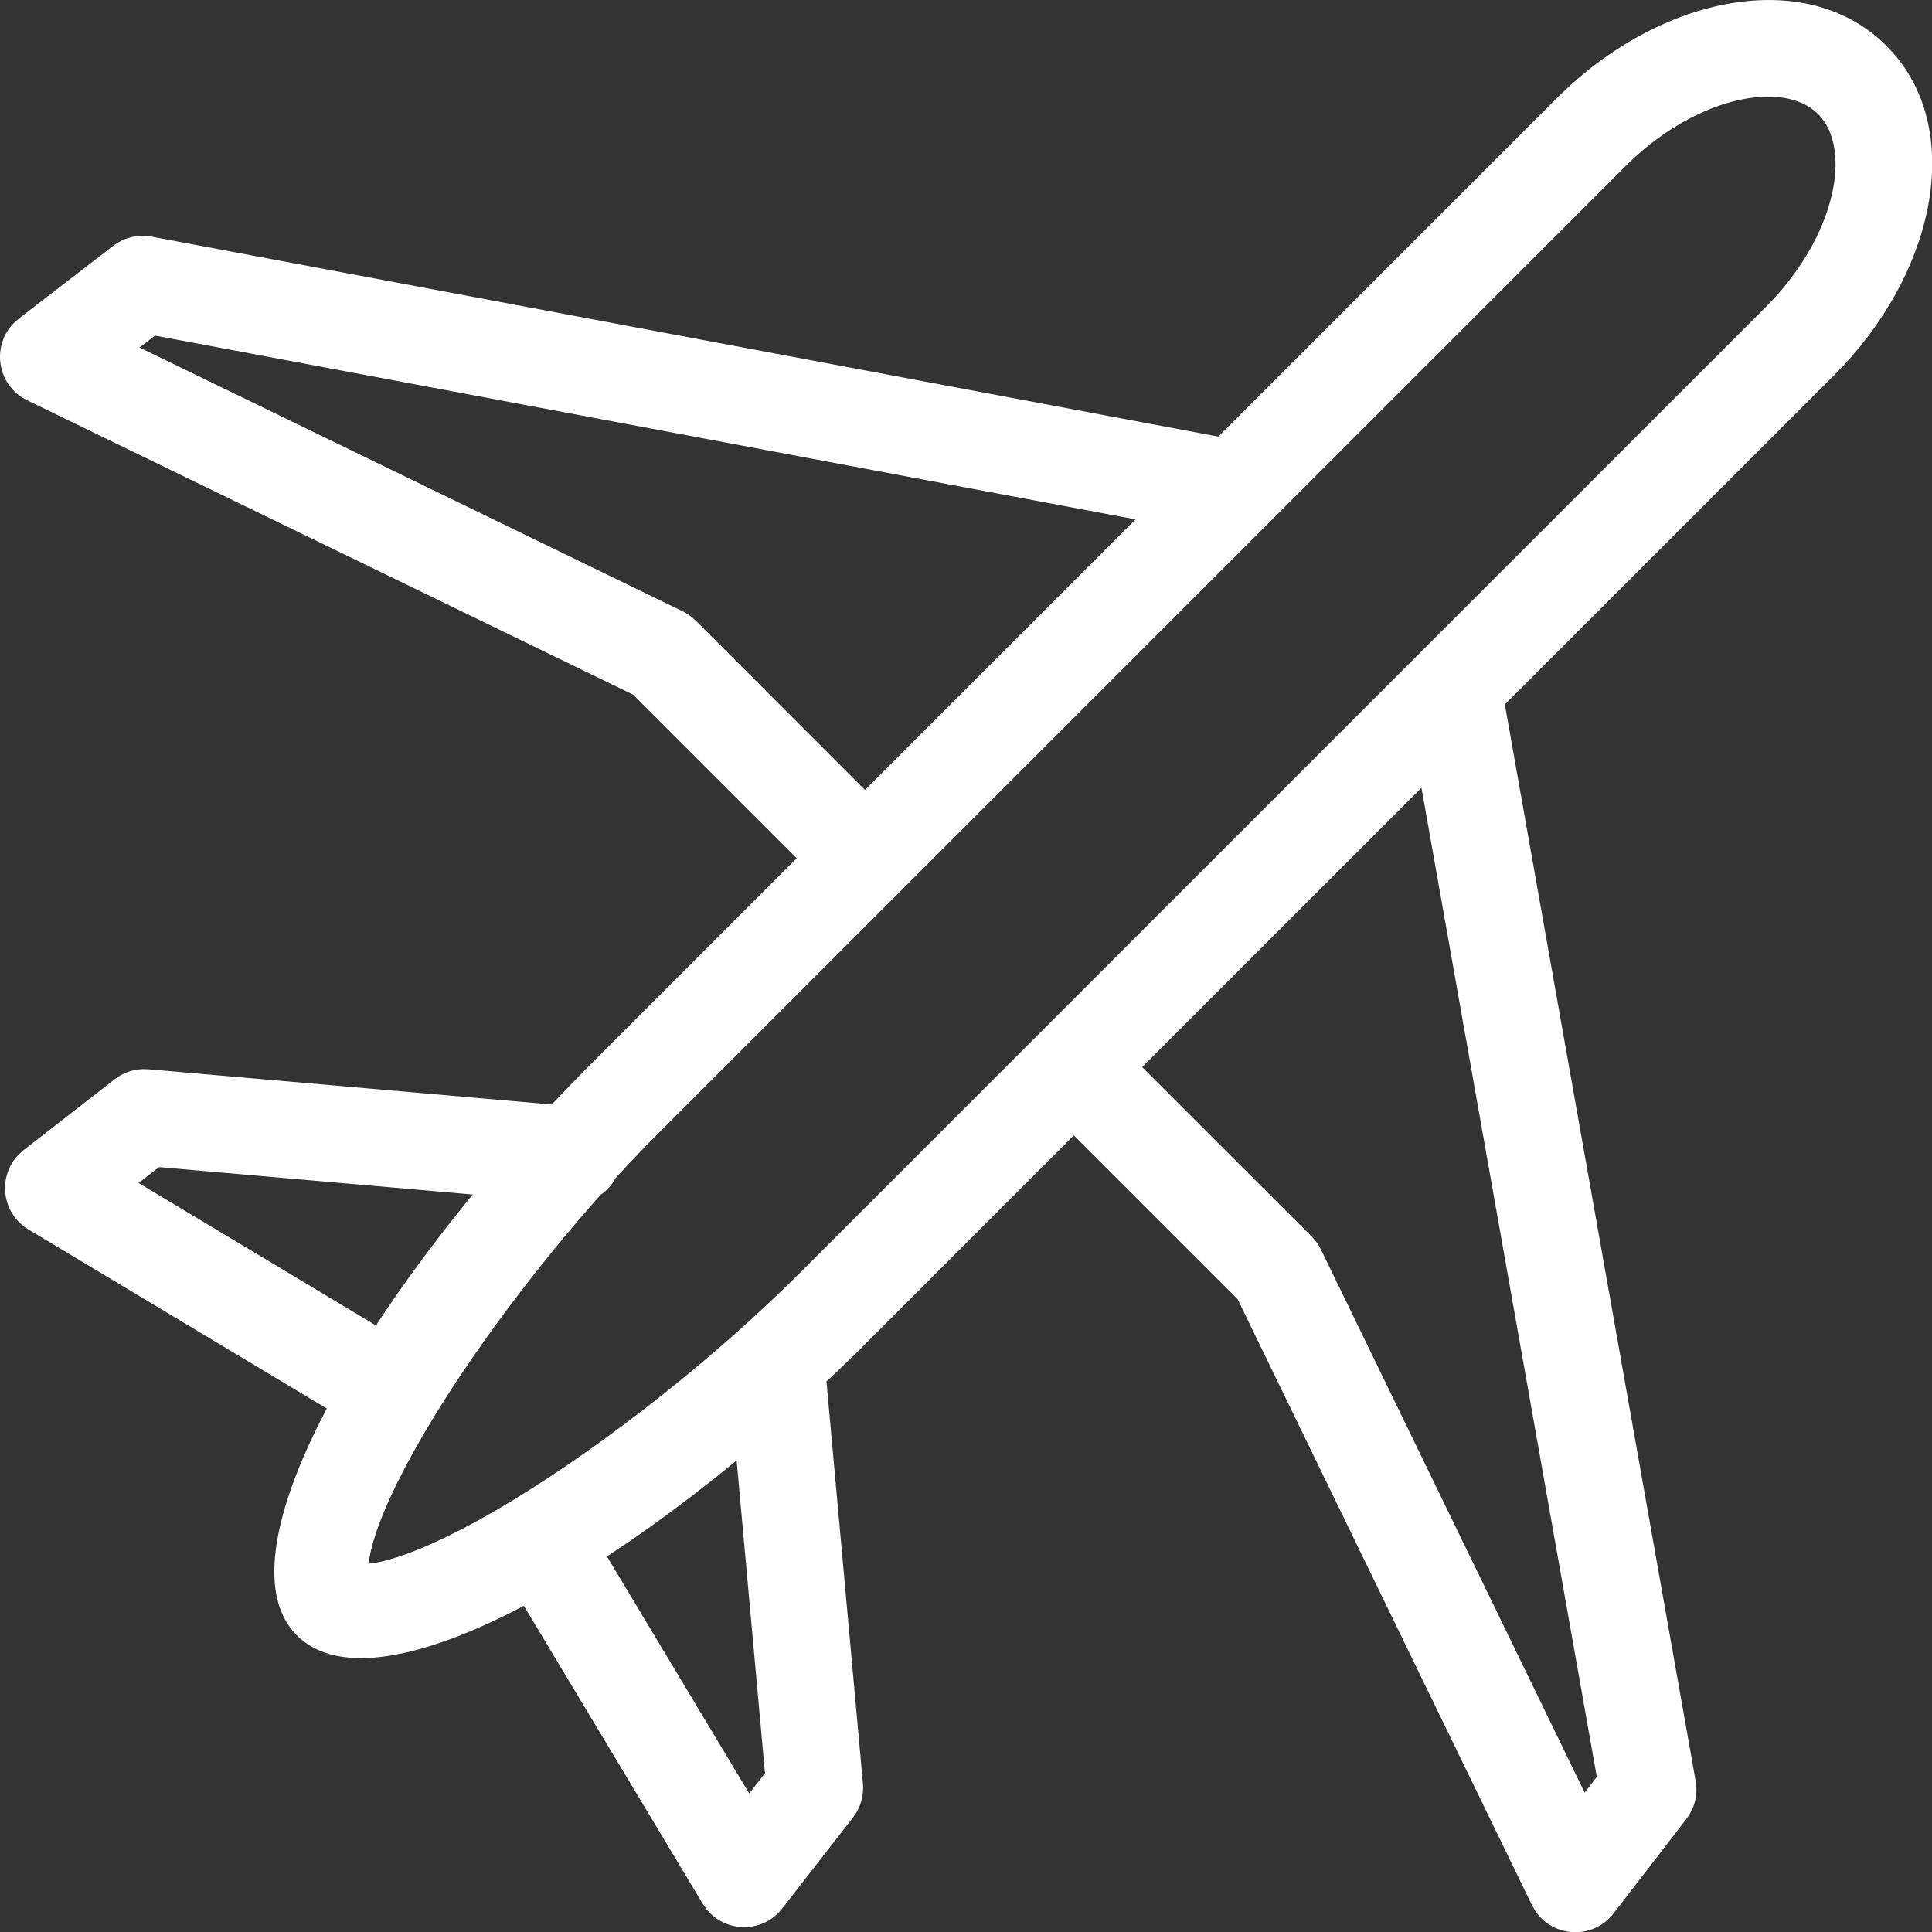 <?xml version="1.0" encoding="UTF-8"?> <svg xmlns="http://www.w3.org/2000/svg" xmlns:xlink="http://www.w3.org/1999/xlink" viewBox="0 0 40 40" version="1.1"><rect x="0" y="0" width="40" height="40" fill="#333333" stroke="none"/><path d="M32.234,2.031 C34.364,-0.099 37.402,-0.707 39.056,0.948 L39.056,0.948 L39.193,1.093 C40.676,2.775 40.042,5.701 37.973,7.77 L37.973,7.77 L31.156,14.585 L35.107,36.876 C35.149,37.114 35.104,37.357 34.982,37.562 L34.914,37.661 L33.407,39.615 C32.981,40.168 32.146,40.117 31.779,39.553 L31.716,39.441 L25.623,26.897 L22.233,23.507 L17.755,27.986 L17.281,28.444 L17.111,28.602 L17.866,36.926 C17.885,37.136 17.837,37.346 17.731,37.526 L17.66,37.63 L16.195,39.513 C15.791,40.033 15.015,40.02 14.622,39.52 L14.548,39.414 L10.846,33.247 C8.757,34.348 6.997,34.71 6.145,33.858 C5.343,33.055 5.631,31.432 6.598,29.488 L6.598,29.488 L6.765,29.162 L0.59,25.456 C0.025,25.117 -0.055,24.346 0.394,23.895 L0.491,23.81 L2.374,22.345 C2.54,22.215 2.741,22.143 2.95,22.135 L3.075,22.138 L11.424,22.867 L11.792,22.481 C11.868,22.402 11.944,22.324 12.02,22.247 L12.25,22.015 L16.495,17.769 L13.108,14.382 L0.563,8.288 C-0.065,7.983 -0.186,7.156 0.293,6.682 L0.389,6.597 L2.343,5.09 C2.536,4.941 2.776,4.869 3.017,4.884 L3.138,4.899 L25.224,9.039 Z M15.251,30.237 L14.831,30.578 L14.334,30.966 L13.838,31.339 C13.591,31.521 13.344,31.697 13.099,31.867 L13.099,31.867 L12.611,32.196 L12.566,32.224 L15.512,37.133 L15.838,36.713 L15.251,30.237 Z M29.43,16.311 L23.647,22.093 L27.156,25.601 C27.209,25.653 27.255,25.711 27.295,25.774 L27.349,25.871 L32.809,37.115 L33.06,36.789 L29.43,16.311 Z M37.553,2.283 C36.778,1.667 35.034,2.059 33.649,3.445 L33.649,3.445 L13.664,23.429 C13.359,23.734 13.052,24.056 12.746,24.39 C12.672,24.53 12.564,24.648 12.435,24.736 C11.136,26.197 9.888,27.855 8.978,29.345 C8.383,30.32 7.962,31.174 7.758,31.821 C7.703,31.995 7.666,32.147 7.646,32.273 L7.646,32.273 L7.633,32.374 L7.731,32.362 C7.814,32.35 7.908,32.33 8.013,32.302 L8.013,32.302 L8.177,32.254 C8.818,32.055 9.666,31.641 10.633,31.052 C12.585,29.863 14.83,28.085 16.575,26.34 L16.575,26.34 L36.559,6.356 C38,4.915 38.366,3.086 37.642,2.362 L37.642,2.362 Z M3.291,24.164 L2.87,24.492 L7.784,27.442 C8.011,27.096 8.251,26.746 8.505,26.394 L8.505,26.394 L8.869,25.899 L9.249,25.403 L9.643,24.908 L9.788,24.731 L3.291,24.164 Z M3.209,6.948 L2.889,7.195 L14.133,12.656 C14.2,12.688 14.262,12.728 14.32,12.774 L14.403,12.848 L17.909,16.355 L23.51,10.753 L3.209,6.948 Z" id="Combined-Shape" fill="#FFFFFF" fill-rule="nonzero"></path></svg> 